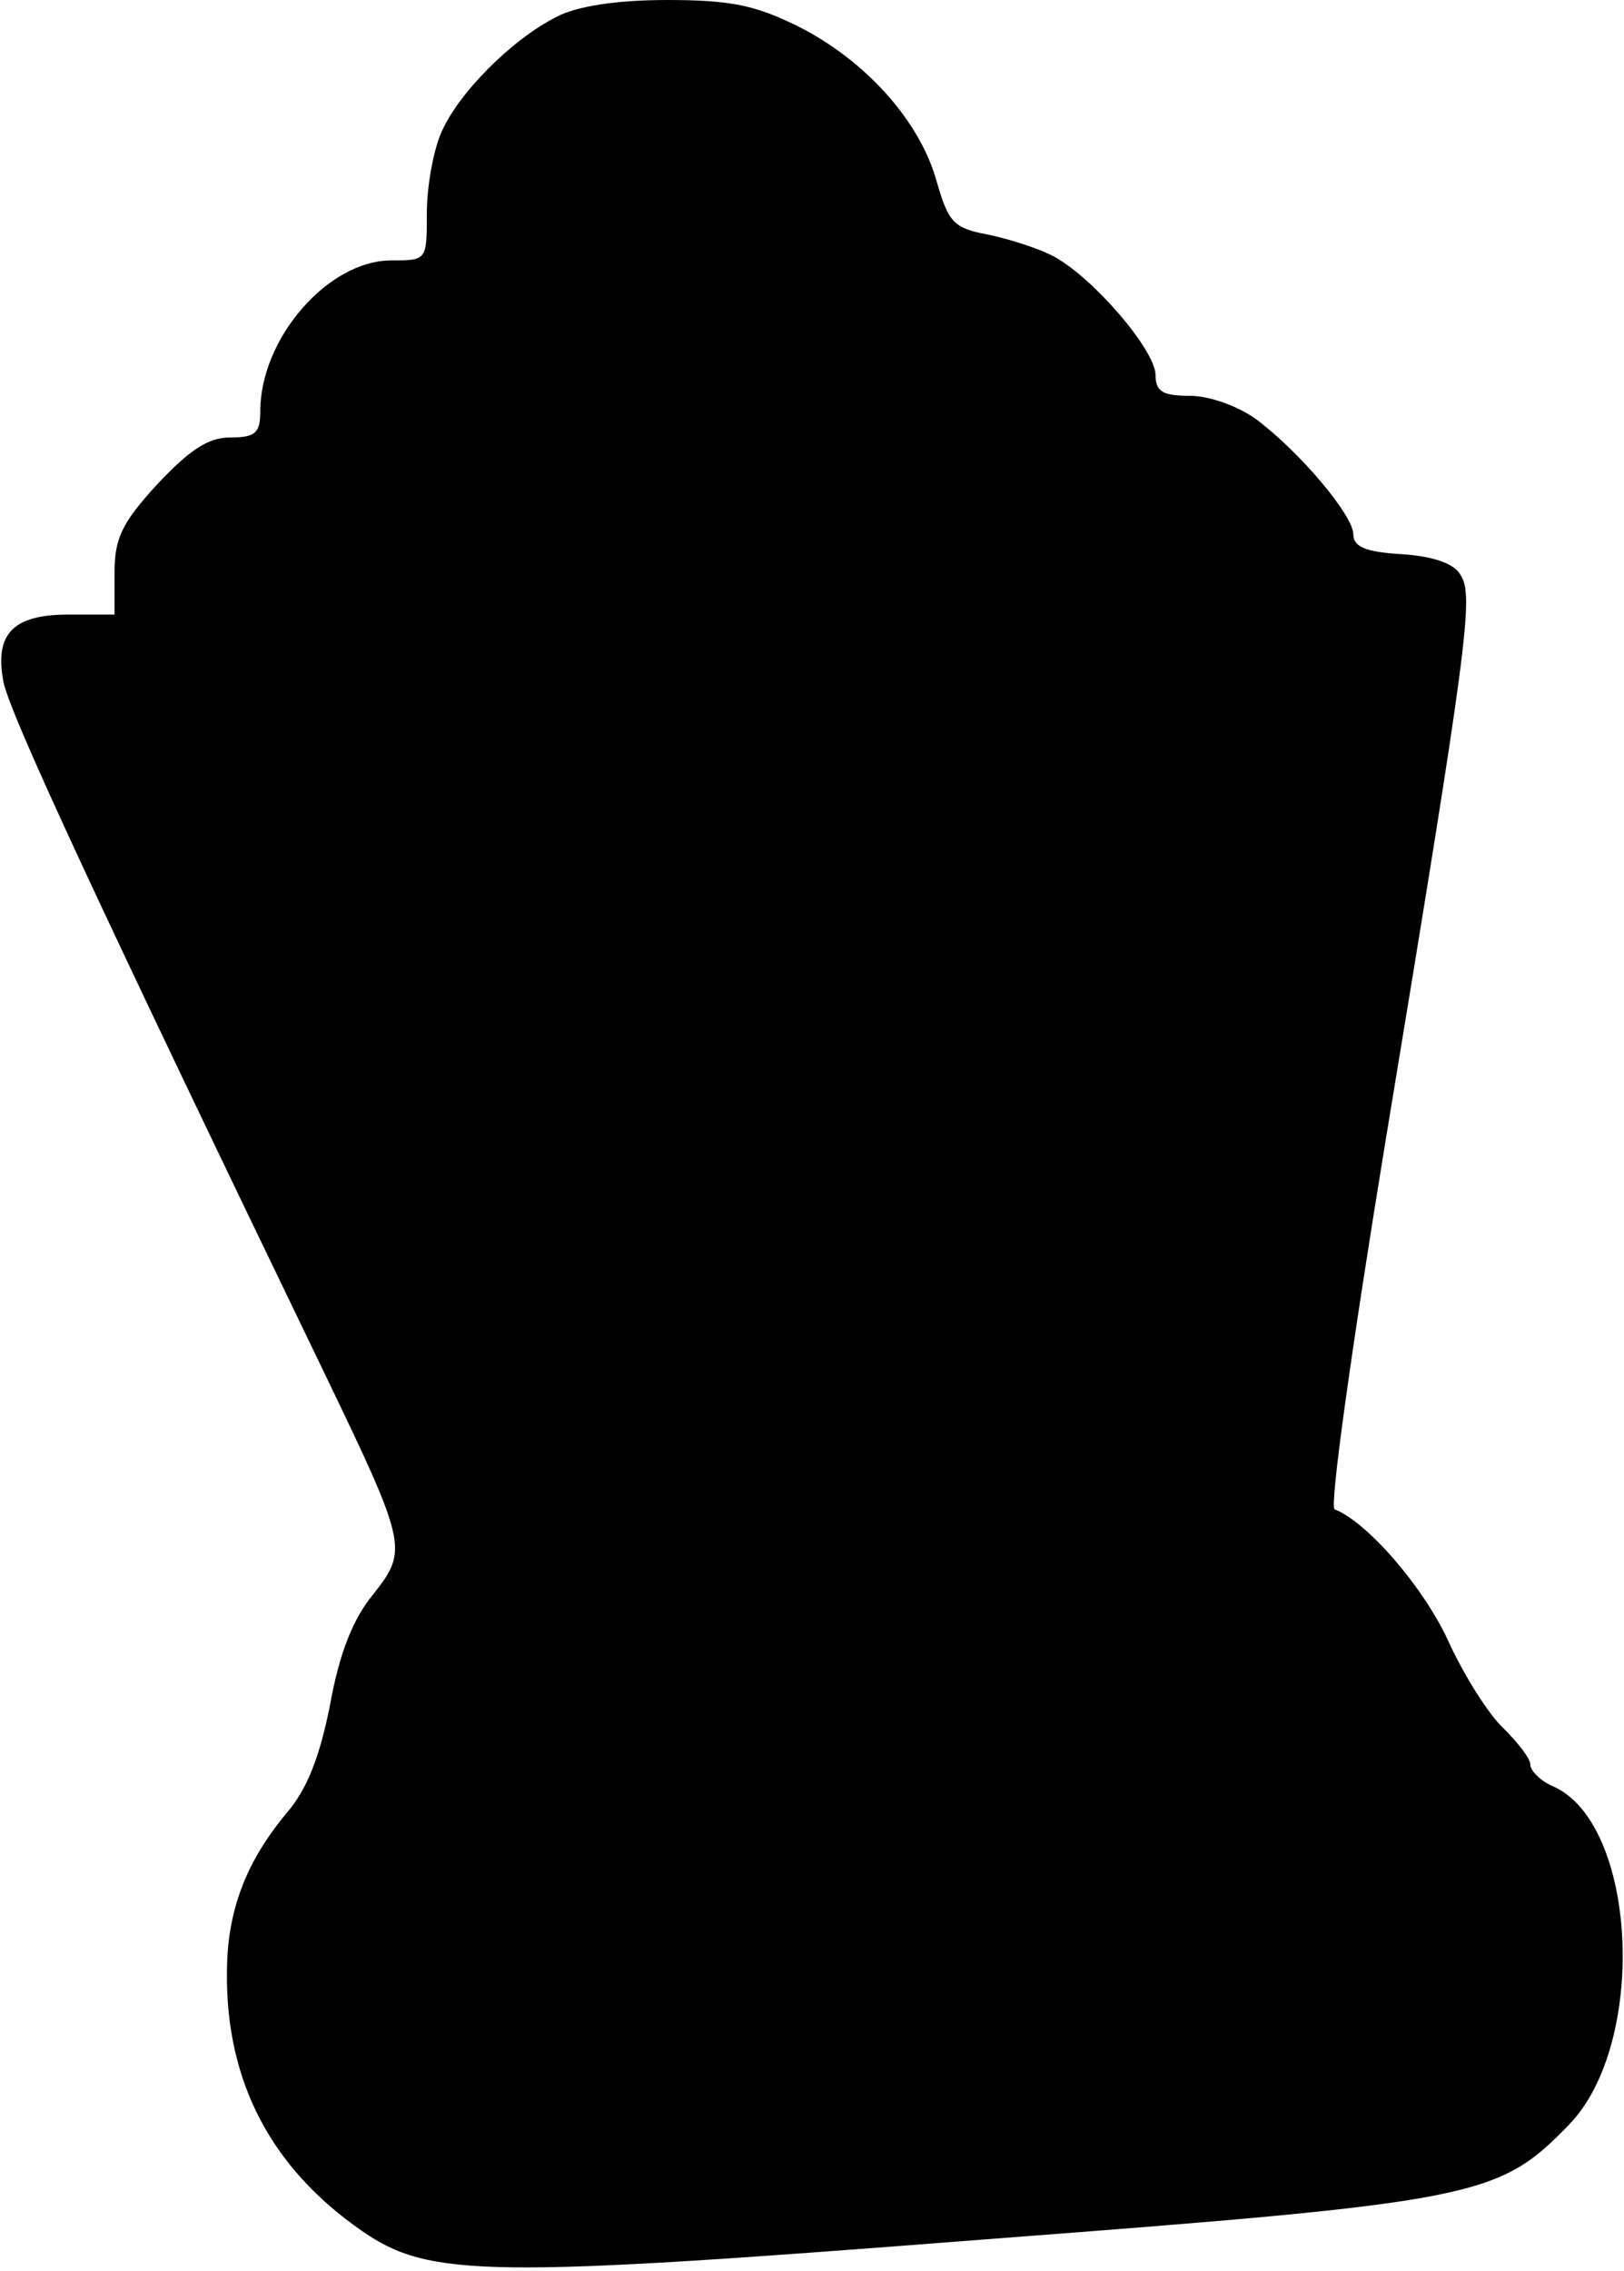 <?xml version="1.0" encoding="UTF-8" standalone="yes"?>
<svg version="1.0" xmlns="http://www.w3.org/2000/svg" width="156" height="218" viewBox="0 0 156 218" preserveAspectRatio="xMidYMid meet">
  <g transform="translate(0,218) scale(0.1,-0.1)" fill="#000000" stroke="none">
    <path d="M535 2164 c-44 -22 -95 -74 -111 -111 -8 -18 -14 -53 -14 -78 0 -45
0 -45 -34 -45 -61 0 -126 -75 -126 -145 0 -21 -5 -25 -29 -25 -21 0 -39 -12
-70 -45 -34 -37 -41 -52 -41 -85 l0 -40 -44 0 c-53 0 -71 -18 -63 -63 4 -28
95 -223 309 -666 79 -164 80 -169 47 -211 -20 -24 -33 -57 -42 -107 -10 -50
-22 -81 -42 -104 -39 -47 -57 -94 -57 -153 -1 -105 43 -188 130 -248 65 -45
122 -45 597 -8 474 36 494 40 562 110 76 78 66 289 -15 325 -12 5 -22 15 -22
21 0 6 -12 21 -26 35 -14 13 -38 51 -53 84 -24 52 -78 114 -109 126 -5 2 16
153 49 354 79 478 85 523 72 543 -6 11 -26 18 -57 20 -34 2 -46 7 -46 19 0 18
-51 79 -94 111 -17 12 -44 22 -63 22 -26 0 -33 4 -33 20 0 24 -62 96 -100 115
-14 7 -42 16 -62 20 -32 6 -37 12 -48 50 -16 59 -69 117 -132 149 -42 21 -66
26 -127 26 -49 0 -87 -6 -106 -16z"/>
  </g>
</svg>